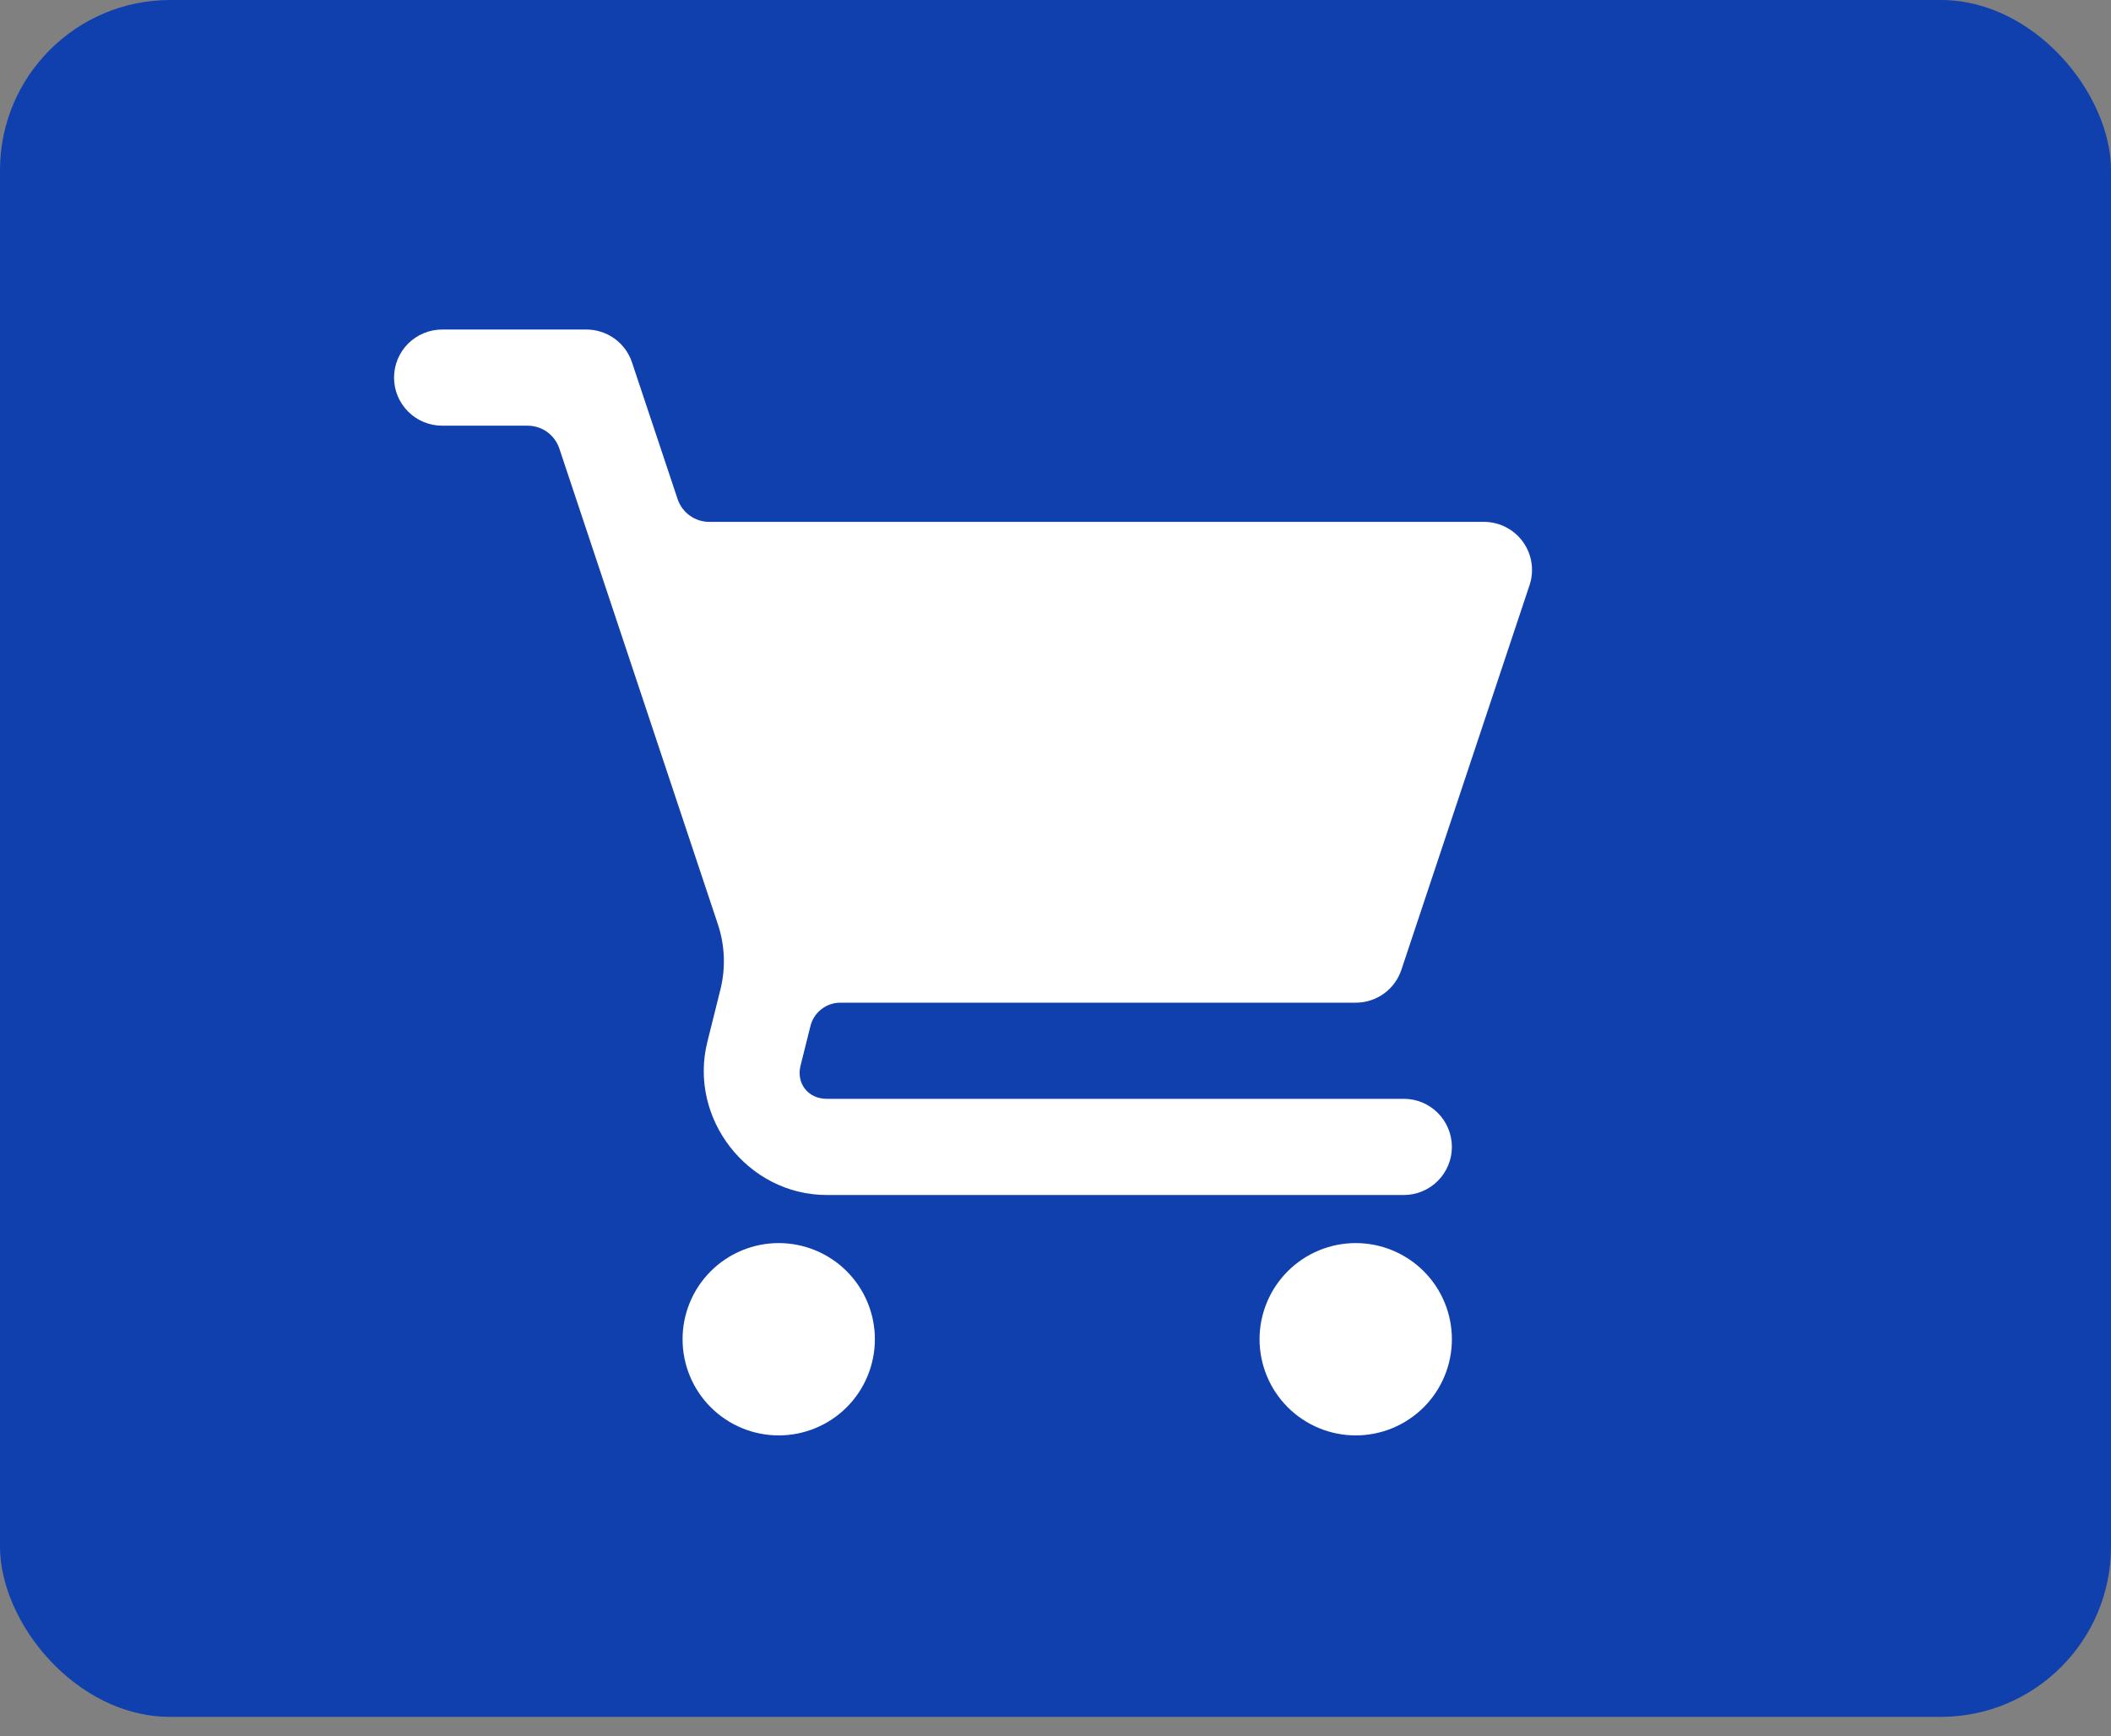 <svg width="62" height="51" viewBox="0 0 62 51" fill="none" xmlns="http://www.w3.org/2000/svg">
<rect x="0" y="0" width="62" height="51" fill="#808080" stroke="none"/>
<rect width="62" height="50.427" rx="5" fill="#1040AE"/>
<g clip-path="url(#clip0_210_1063)">
<path d="M12.986 9.679C12.611 9.679 12.252 9.828 11.987 10.092C11.722 10.357 11.573 10.716 11.573 11.091C11.573 11.466 11.722 11.825 11.987 12.089C12.252 12.354 12.611 12.503 12.986 12.503H15.499C15.704 12.504 15.905 12.568 16.071 12.688C16.237 12.809 16.362 12.978 16.427 13.172L21.083 27.144C21.291 27.765 21.316 28.432 21.158 29.067L20.775 30.602C20.212 32.853 21.964 35.099 24.283 35.099H41.23C41.605 35.099 41.964 34.95 42.228 34.685C42.493 34.42 42.642 34.061 42.642 33.687C42.642 33.312 42.493 32.953 42.228 32.688C41.964 32.423 41.605 32.274 41.23 32.274H24.283C23.733 32.274 23.379 31.822 23.514 31.29L23.803 30.135C23.852 29.939 23.965 29.766 24.123 29.642C24.282 29.518 24.477 29.45 24.679 29.45H39.818C40.114 29.45 40.404 29.357 40.645 29.184C40.885 29.01 41.066 28.765 41.159 28.484L44.923 17.186C44.994 16.974 45.013 16.748 44.979 16.526C44.945 16.305 44.859 16.095 44.728 15.914C44.598 15.732 44.425 15.585 44.226 15.483C44.027 15.381 43.806 15.328 43.583 15.328H20.83C20.625 15.328 20.424 15.263 20.258 15.143C20.091 15.023 19.966 14.853 19.901 14.658L18.562 10.645C18.469 10.363 18.289 10.119 18.048 9.945C17.808 9.772 17.519 9.679 17.222 9.679H12.986ZM22.871 36.511C22.122 36.511 21.404 36.809 20.874 37.338C20.344 37.868 20.047 38.586 20.047 39.335C20.047 40.084 20.344 40.803 20.874 41.333C21.404 41.862 22.122 42.16 22.871 42.16C23.62 42.16 24.338 41.862 24.868 41.333C25.398 40.803 25.695 40.084 25.695 39.335C25.695 38.586 25.398 37.868 24.868 37.338C24.338 36.809 23.62 36.511 22.871 36.511ZM39.818 36.511C39.069 36.511 38.35 36.809 37.821 37.338C37.291 37.868 36.993 38.586 36.993 39.335C36.993 40.084 37.291 40.803 37.821 41.333C38.35 41.862 39.069 42.16 39.818 42.16C40.567 42.16 41.285 41.862 41.815 41.333C42.345 40.803 42.642 40.084 42.642 39.335C42.642 38.586 42.345 37.868 41.815 37.338C41.285 36.809 40.567 36.511 39.818 36.511Z" fill="white"/>
</g>
<defs>
<clipPath id="clip0_210_1063">
<rect width="33.893" height="33.893" fill="white" transform="translate(11.573 8.267)"/>
</clipPath>
</defs>
</svg>
